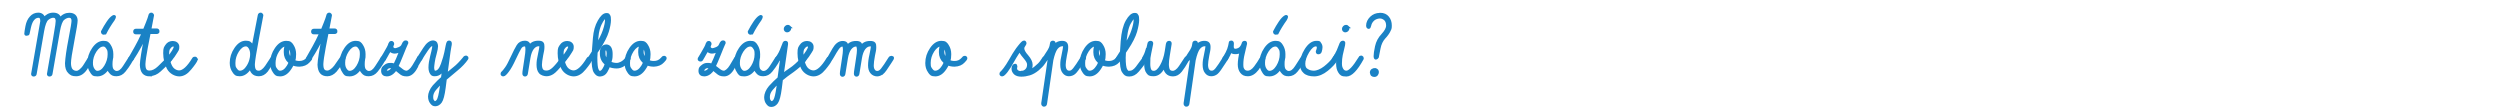 <svg xmlns="http://www.w3.org/2000/svg" id="Vrstva_1" viewBox="0 0 1800 80"><path d="M43.3,13.6c1.9-2.3,4.1-3.4,6.6-3.4,3.2,0,4.9,1.6,5,4.5,0,1.7-.8,6.6-2.4,14.9-1.6,8.2-2.4,13.5-2.4,15.8s.5,4.2,1.5,5.2c1,1,2.2,1.4,3.6,1.4s3.9-1.7,5.9-5c2-3.3,3.1-5.1,3.3-5.3.2-.2.4-.4.8-.5.2,0,.4,0,.6.2.2.1.2.3.2.5,0,.5-1.1,2.7-3.4,6.4-2.2,3.8-4.8,5.6-7.7,5.6s-3.6-.6-5-1.9c-1.4-1.3-2.1-3.4-2.1-6.4.2-3.8,1-9.6,2.5-17.3,1.5-7.7,2.2-12.1,2.2-13.3s-.2-1.5-.6-2.2c-.4-.7-1.2-1-2.3-1s-2.7.6-4.1,1.8c-1.4,1.2-2.5,4.1-3.3,8.6l-5.4,31c-.1.6-.5.9-1.2.9-.5,0-.8-.3-.8-.8,3.8-21.8,5.8-33.5,6-35.2.2-1.7.3-2.7.3-3.1,0-.8-.2-1.5-.6-2.2-.4-.7-1.2-1-2.3-1s-2.7.6-4.1,1.8c-1.4,1.2-2.5,4.1-3.3,8.6l-5.4,31c-.1.6-.5.9-1.2.9-.5,0-.8-.3-.8-.8,4.4-25,6.6-37.7,6.6-38.1,0-2.2-.7-3.4-2.2-3.4s-2.8.6-3.9,1.9c-1.1,1.2-2,3.2-2.6,5.9-.6,2.7-.9,4.2-1,4.6,0,.3-.4.5-1,.5s-.4,0-.6,0c-.1,0-.2-.2-.2-.5,0-.7.3-2.5.8-5.2s1.5-4.9,3-6.5c1.4-1.6,3.2-2.4,5.3-2.4s3.7,1.2,4,3.5c1.9-2.3,4.1-3.5,6.7-3.5,2.8,0,4.4,1.2,4.8,3.4Z" fill="#1a82c5" stroke="#1a82c5" stroke-miterlimit="10" stroke-width="2"></path><path d="M78,48.5c-2.1,3.6-4.7,5.5-7.9,5.5s-3.3-.8-4.4-2.5c-1.2-1.7-1.8-3.7-1.8-6.1,0-3.7,1.1-7.1,3.3-10.3,2.2-3.2,4.6-4.7,7.3-4.7s3.3.8,4.4,2.5c1.1,1.7,1.7,3.7,1.7,6.1s0,2.4-.3,3.6c-.2,1.2-.3,2.4-.3,3.7,0,2.2.4,3.7,1.3,4.5.9.9,1.8,1.3,2.7,1.3,1.9,0,3.7-1.3,5.4-4s3.1-4.7,3.9-6.1c.2-.4.6-.6.9-.6s.7,0,.9.1c.2,0,.3.3.3.6-.3.5-.9,1.6-1.9,3.3-1,1.7-2.3,3.5-3.9,5.5s-3.5,3-5.8,3-3.2-.6-4.3-1.9c-1.1-1.3-1.7-2.4-1.7-3.6ZM65.9,45.4c0,1.8.4,3.4,1.3,4.7.9,1.3,1.8,1.9,2.9,1.9,2.2,0,4.1-1.4,5.8-4.1,1.7-2.8,2.6-5.7,2.6-8.8s-.4-3.4-1.2-4.7c-.8-1.3-1.8-1.9-2.8-1.9-2.2,0-4.1,1.4-5.9,4.1-1.8,2.8-2.7,5.7-2.7,8.8ZM75.6,23.8c-.3.1-.6.2-.9.2-.6,0-1-.4-1-1.2,1.3-2.5,2.6-4.7,3.9-6.6,1.4-2.1,2.7-3.5,3.9-4.2.3-.2.6-.2.7-.2s.3.1.3.3c0,.3-.3,1-.8,1.9-2.5,3.5-4.5,6.8-6,9.8Z" fill="#1a82c5" stroke="#1a82c5" stroke-miterlimit="10" stroke-width="2"></path><path d="M107.9,54c-2.1,0-3.6-.6-4.6-1.8s-1.5-3-1.6-5.5c0-2.7,1.2-10.2,3.6-22.5-2.7,6.2-6,12.3-10.1,18.5-.2.3-.4.5-.7.5-.8,0-1.2-.2-1.2-.7s.1-.5.3-.8c3.5-6.1,5.8-10.2,6.8-12.3,1-2.1,1.9-4,2.7-5.7h-5.2c-.4,0-.7,0-.8-.2s-.2-.4-.2-.7c0-.8.3-1.1,1-1.1h6c.4-1,1.1-2.7,2.1-5.2,1-2.5,1.6-4.3,1.9-5.5,0-.2.1-.4.3-.6.2-.2.4-.3.7-.3s.5,0,.7.3c.2.2.3.4.3.7s-.7,3.5-2,10.4h4.9c.7,0,1,.3,1,1s0,.6-.3.8c-.2.1-.4.2-.8.2h-5.2c-.2,1.1-.9,4.5-2,10.3-1.1,5.8-1.7,9.9-1.8,12.3,0,2.2.3,3.6,1,4.5s1.7,1.2,3,1.2c2.1,0,4.4-1.1,6.7-3.3s4.6-4.5,7-6.9c.3-.4.7-.5,1.2-.5.5,0,.8.2.8.5,0,.4-.8,1.5-2.5,3.3-1.6,1.8-3.6,3.7-5.9,5.8-2.3,2.1-4.7,3.1-7.2,3.1Z" fill="#1a82c5" stroke="#1a82c5" stroke-miterlimit="10" stroke-width="2"></path><path d="M141.4,42.9c-.5,1.3-2,3.5-4.5,6.5-2.5,3.1-5.1,4.6-7.8,4.6s-6.2-1.6-8-4.9c-1.7-3.3-2.6-6.9-2.6-10.8s.5-3.9,1.5-5.5c1-1.5,2.5-2.3,4.4-2.3s3.7,1.1,3.7,3.2-.4,2.2-1.3,3.7c-.9,1.6-2.5,3.9-5.1,7,.7,2.6,1.7,4.5,3,5.6,1.3,1.1,2.8,1.7,4.3,1.7,3,0,6.5-3.1,10.3-9.4.2-.4.6-.5,1.1-.5s.8.3.8,1ZM121.9,34.2c-.8,1.1-1.1,2.5-1.1,4s0,2.7.3,3.8c1.5-2,2.8-3.7,3.7-5.2.9-1.4,1.3-2.5,1.3-3.2-.2-.8-.7-1.1-1.5-1.1s-1.8.6-2.6,1.7Z" fill="#1a82c5" stroke="#1a82c5" stroke-miterlimit="10" stroke-width="2"></path><path d="M182.1,34.1c1.1-5.8,2.6-13.5,4.5-23.1,0-.2.1-.4.3-.6.2-.2.4-.3.7-.3s.5,0,.7.3c.2.2.3.4.3.7s-1,5.3-3,15.8c-2,10.5-3,16.9-3.1,19.3,0,2.2.3,3.6,1,4.5s1.7,1.2,3,1.2,3.4-1.3,5.2-3.9l4.1-6.2c.2-.3.6-.5,1.2-.5s.7.1.7.4c0,.4-.6,1.5-1.8,3.3-1.2,1.8-2.5,3.8-3.9,5.9-1.6,2-3.5,3-5.6,3s-3.5-.6-4.5-1.8c-.8-.9-1.3-2.2-1.5-3.9-.2.3-.4.6-.6.9-2.1,3.2-4.5,4.8-7.2,4.8s-3.3-.8-4.4-2.5c-1.2-1.7-1.8-3.7-1.8-6.1,0-3.7,1.1-7.1,3.3-10.3,2.2-3.2,4.6-4.7,7.3-4.7s3.3.8,4.4,2.5c.2.4.5.8.7,1.2ZM180.8,42c0-.4.1-.9.2-1.4s.1-1.1.1-1.6c0-1.8-.4-3.4-1.2-4.7-.8-1.3-1.8-1.9-2.8-1.9-2.2,0-4.1,1.4-5.9,4.1-1.8,2.8-2.7,5.7-2.7,8.8s.4,3.4,1.3,4.7c.9,1.3,1.8,1.9,2.9,1.9,2.2,0,4.1-1.4,5.8-4.1,1.2-1.9,1.9-3.8,2.3-5.8Z" fill="#1a82c5" stroke="#1a82c5" stroke-miterlimit="10" stroke-width="2"></path><path d="M210.7,46c-.5,1.1-1.1,2.2-1.8,3.2-2.1,3.2-4.5,4.8-7.2,4.8s-3.3-.8-4.4-2.5c-1.2-1.7-1.8-3.7-1.8-6.1,0-3.7,1.1-7.1,3.3-10.3,2.2-3.2,4.6-4.7,7.3-4.7s3.3.8,4.4,2.5c1.1,1.7,1.7,3.7,1.7,6.1s-.2,3.4-.7,5.1c1.2.5,2.5.8,4.1.8,2.4,0,4.3-.9,5.8-2.6.5-.7,1-1.1,1.4-1.1s.7,0,.8.2.2.3.2.5c0,.5-.6,1.3-1.6,2.3-1.6,1.8-3.8,2.7-6.6,2.8-1.8,0-3.4-.3-4.8-.9ZM208.9,45c-.2-.2-.5-.4-.7-.6-1.9-1.7-2.9-4-2.9-6.9s.4-3.7,1.1-5.1c-.1,0-.2,0-.4,0-2.2,0-4.1,1.4-5.9,4.1-1.8,2.8-2.7,5.7-2.7,8.8s.4,3.4,1.3,4.7c.9,1.3,1.8,1.9,2.9,1.9,2.2,0,4.1-1.4,5.8-4.1.6-.9,1-1.9,1.4-2.8ZM208.1,33.4c-.6,1.1-.9,2.5-.9,4.1s.8,4,2.3,5.4c.3-1.3.5-2.6.5-3.9s-.4-3.4-1.2-4.7c-.2-.4-.5-.7-.7-.9Z" fill="#1a82c5" stroke="#1a82c5" stroke-miterlimit="10" stroke-width="2"></path><path d="M231.2,23.7h-5.2c-.4,0-.7,0-.8-.2s-.2-.4-.2-.7c0-.8.3-1.1,1-1.1h6c.4-1,1.1-2.7,2.1-5.2,1-2.5,1.6-4.3,1.9-5.5,0-.2.1-.4.3-.6.2-.2.4-.3.7-.3s.5,0,.7.3c.2.2.3.4.3.7s-.7,3.5-2,10.4h4.9c.7,0,1,.3,1,1s0,.6-.3.8c-.2.1-.4.2-.8.2h-5.2c-.2,1.1-.9,4.5-2,10.3-1.1,5.8-1.7,9.9-1.8,12.3,0,2.2.3,3.6,1,4.5s1.7,1.2,3,1.2,3.6-1.3,5.6-3.9l4.4-6.3c.2-.4.4-.5.7-.5s.6,0,.8.1c.2,0,.4.2.4.5,0,.3-.2.7-.5,1.2-.3.5-.9,1.4-1.8,2.8s-2.1,3.1-3.8,5.2c-1.8,2-3.8,3-5.9,3s-3.5-.6-4.5-1.8-1.5-3-1.6-5.5c0-2.7,1.2-10.2,3.6-22.5-2.7,6.2-6,12.3-10.1,18.5-.2.3-.4.5-.7.5-.8,0-1.2-.2-1.2-.7s.1-.5.3-.8c3.5-6.1,5.8-10.2,6.8-12.3,1-2.1,1.9-4,2.7-5.7Z" fill="#1a82c5" stroke="#1a82c5" stroke-miterlimit="10" stroke-width="2"></path><path d="M259.6,48.5c-2.1,3.6-4.7,5.5-7.9,5.5s-3.3-.8-4.4-2.5c-1.2-1.7-1.8-3.7-1.8-6.1,0-3.7,1.1-7.1,3.3-10.3,2.2-3.2,4.6-4.7,7.3-4.7s3.3.8,4.4,2.5c1.1,1.7,1.7,3.7,1.7,6.1s0,2.4-.3,3.6c-.2,1.2-.3,2.4-.3,3.7,0,2.2.4,3.7,1.3,4.5.9.9,1.8,1.3,2.7,1.3,1.9,0,3.7-1.3,5.4-4s3.1-4.7,3.9-6.1c.2-.4.6-.6.9-.6s.7,0,.9.1c.2,0,.3.3.3.6-.3.5-.9,1.6-1.9,3.3-1,1.7-2.3,3.5-3.9,5.5s-3.5,3-5.8,3-3.2-.6-4.3-1.9c-1.1-1.3-1.7-2.4-1.7-3.6ZM247.5,45.4c0,1.8.4,3.4,1.3,4.7.9,1.3,1.8,1.9,2.9,1.9,2.2,0,4.1-1.4,5.8-4.1,1.7-2.8,2.6-5.7,2.6-8.8s-.4-3.4-1.2-4.7c-.8-1.3-1.8-1.9-2.8-1.9-2.2,0-4.1,1.4-5.9,4.1-1.8,2.8-2.7,5.7-2.7,8.8Z" fill="#1a82c5" stroke="#1a82c5" stroke-miterlimit="10" stroke-width="2"></path><path d="M299.5,48.8c-1.9,3.4-4.1,5.2-6.6,5.2s-3.5-.6-4.9-1.8-2.4-2-3.1-2.5c-.7,1.2-1.5,2.1-2.4,2.8-1.3,1-2.6,1.5-4,1.5-2,0-3.1-1-3.1-3s.6-2.3,1.9-3.4c1-.9,2.2-1.3,3.5-1.3s.8,0,1.3,0c.5,0,1.2.3,2,.6,1.2-2.4,2.8-6,4.6-10.7-1.8.9-3.3,1.4-4.6,1.4s-2.5-.6-3.3-1.7c-1.1,1.7-2,3.3-2.7,4.6-.8,1.3-1.2,2.1-1.4,2.4-.2.3-.4.4-.7.4-.8,0-1.2-.3-1.2-.8s.1-.4.3-.7c.1-.2.7-1.1,1.8-3s1.9-3.3,2.5-4.4c.6-1.1,1-2,1.2-2.8.3-.7.6-1.1,1.1-1.1s.5,0,.7.2c.2.1.4.4.4.7s0,.7-.3,1.1c-.2.4-.3.8-.3,1.2,0,.6.3,1.1.8,1.5.4.3.9.5,1.5.5s1.5-.3,2.8-.8c1.2-.5,2.1-1.2,2.5-2s.7-1.4,1-2c.3-.5.7-.8,1.3-.8s.9.2.9.7c-.9,1.9-2,4.7-3.5,8.4-1.5,3.7-2.7,6.6-3.7,8.6.6.4,1.6,1.2,3,2.3,1.4,1.2,2.7,1.8,3.9,1.8s3.4-1.5,5.1-4.4c1.5-2.6,2.7-4.6,3.5-5.9.2-.3.4-.4.6-.4.8,0,1.2.3,1.2.8s0,.3-.2.6c-.7,1.1-1.9,3.1-3.7,6.2ZM283.2,48.7c-.5-.2-1-.4-1.4-.5-.4,0-.7-.1-.9-.1-.9,0-1.7.3-2.3.9-.8.7-1.1,1.4-1.1,2s.4.9,1.1.9c1.8,0,3.3-1.1,4.5-3.2Z" fill="#1a82c5" stroke="#1a82c5" stroke-miterlimit="10" stroke-width="2"></path><path d="M318.5,56.1l1.2-8.6c-1,2.5-1.9,4.2-2.7,4.9-1.1,1-2.4,1.5-4,1.5s-1.9-.4-2.5-1.3c-.6-.9-1-2.2-1-4.1,0-2.4.5-5.1,1.2-7.9.7-2.8,1.2-4.7,1.3-5.6.2-.9.2-1.4.2-1.7,0-.7-.3-1.1-1-1.1-1.1,0-2.3,1.3-3.9,3.6-2,3-3.2,4.8-3.5,5.4-.3.6-.6,1-.8,1.3-.2.3-.5.5-.7.5-.8,0-1.2-.3-1.2-.8s.3-.7.9-1.6c.6-.9,1.8-2.8,3.6-5.6,2.1-3.3,4.2-4.9,6.3-4.9,1,.1,1.7.5,2,1.1.3.7.5,1.3.5,2,0,1.1-.3,2.9-1,5.4-.7,2.5-1.2,4.6-1.4,6.3s-.4,2.9-.4,3.7.1,1.6.4,2.3.7,1,1.2,1c2.2,0,3.9-1.9,5.2-5.6s2.1-6.5,2.5-8.5c.4-2,.7-3.7,1-5,.3-1.3.5-2.1.7-2.3.2-.2.5-.3.8-.3s.5.1.7.3c.1.2.2.4.2.7,0,.6,0,1.4-.3,2.3-.2.9-.4,2.1-.6,3.6-.2,1.5-1,7.1-2.3,16.9,1.7-1.4,3.6-3,6-4.9,2.3-1.8,4.6-4.2,6.9-7,.3-.5.6-.8.8-.9s.4-.2.6-.2.4,0,.6.2c.2.1.3.3.3.5s0,.4-.1.5c-1.7,2.5-4.2,5.2-7.5,7.9s-6,5-8,6.7c-.3,2.4-.6,4.5-.8,6.3-.7,5.3-1.6,8.7-2.7,10.2-1.1,1.5-2.4,2.2-3.8,2.2s-1.9-.5-2.8-1.6c-.9-1.1-1.4-2.6-1.4-4.5s1.1-4.9,3.2-7.3c2.2-2.4,4.3-4.5,6.4-6.3ZM318.1,59c-1.8,1.6-3.5,3.4-5,5.2s-2.2,3.7-2.2,5.5.3,2.4.8,3.1c.5.7,1,1,1.4,1,.8,0,1.6-.5,2.3-1.6s1.5-4.1,2.2-9.1c.2-1.2.3-2.5.6-4.1Z" fill="#1a82c5" stroke="#1a82c5" stroke-miterlimit="10" stroke-width="2"></path><path d="M377.9,32.4c-1.5,0-2.7.7-3.5,2.1-.8,1.4-2.2,4-4,7.9-1.8,3.9-3.4,6.8-4.9,8.7-1.4,1.9-2.5,2.9-3.1,2.9s-1-.3-1-.8.2-.8.6-1.1c.4-.3,1.2-1.2,2.4-2.9,1.2-1.6,2.6-4.3,4.3-8,1.7-3.7,3.1-6.4,4.2-8.2,1.1-1.8,2.8-2.7,5-2.7s3.2,1.2,3.2,3.6c1.2-2.4,3.4-3.6,6.5-3.6s3.4,1.1,3.4,3.4-.3,2.8-.9,6c-.6,3.2-.9,5.5-.9,6.9s.3,3.1,1,3.9c.6.9,1.7,1.3,3.3,1.3s3.1-.7,4.7-2.1c1.6-1.4,3.9-4.1,6.9-8,.4-.5.8-.7,1.4-.7s.8.3.8.8-.7,1.2-2,2.9c-3.5,4.3-5.9,6.9-7.4,7.8-1.4.9-2.9,1.4-4.4,1.4s-3.7-.6-4.7-1.9c-1-1.2-1.5-3-1.5-5.4s.3-4.3,1-7.3c.6-3,1-4.9,1-5.5s-.1-1-.3-1.2c-.2-.2-.6-.3-1.1-.3-1.7,0-3.1.8-4.4,2.4-1.2,1.6-2.1,3.9-2.6,7-.5,3.1-1.1,6.8-1.8,11.1-.1.9-.5,1.3-1.1,1.3s-.9-.4-.9-1.2.1-1.6.4-3.5c.3-1.8.6-4.3,1.1-7.3.5-3,.7-5.1.7-6.3,0-1.2-.1-2.1-.3-2.6-.2-.6-.5-.9-.9-.9Z" fill="#1a82c5" stroke="#1a82c5" stroke-miterlimit="10" stroke-width="2"></path><path d="M425.4,42.9c-.5,1.3-2,3.5-4.5,6.5-2.5,3.1-5.1,4.6-7.8,4.6s-6.2-1.6-8-4.9c-1.7-3.3-2.6-6.9-2.6-10.8s.5-3.9,1.5-5.5c1-1.5,2.5-2.3,4.4-2.3s3.7,1.1,3.7,3.2-.4,2.2-1.3,3.7c-.9,1.6-2.5,3.9-5.1,7,.7,2.6,1.7,4.5,3,5.6,1.3,1.1,2.8,1.7,4.3,1.7,3,0,6.5-3.1,10.3-9.4.2-.4.6-.5,1.1-.5s.8.3.8,1ZM405.9,34.2c-.8,1.1-1.1,2.5-1.1,4s0,2.7.3,3.8c1.5-2,2.8-3.7,3.7-5.2.9-1.4,1.3-2.5,1.3-3.2-.2-.8-.7-1.1-1.5-1.1s-1.8.6-2.6,1.7Z" fill="#1a82c5" stroke="#1a82c5" stroke-miterlimit="10" stroke-width="2"></path><path d="M432,52c.8,0,1.7-.6,2.5-1.8s1.5-2.6,2-4.2c-2.4-1.8-3.6-4.3-3.6-7.4s.3-3,.9-4.1c.6-1,1.5-1.5,2.8-1.5,2.3.1,3.5,2.1,3.5,5.9s-.3,3.5-1,6.2c1.4.8,3.1,1.2,5,1.2s4.8-1.3,6.7-3.8c.4-.7.8-1,1-1s.5,0,.8,0c.3,0,.4.3.4.6s0,.4-.3.7c-1,1.5-2.2,2.8-3.7,3.9-1.5,1-3.2,1.6-5,1.6s-4.2-.4-5.6-1.2c-.3,1.1-1,2.5-2,4.3-1,1.8-2.5,2.6-4.5,2.7-1.4,0-2.5-.8-3.5-2.4-1-1.5-1.5-5-1.5-10.6-.7,1.1-1.1,1.6-1.2,1.8s-.3.2-.8.2-.8-.2-1.1-.5c.1-.3.4-.7.8-1.3.4-.5,1.2-1.8,2.5-3.9.1-1.9.4-5.2.8-10,.4-4.8,1.5-8.8,3.4-12.1,1.9-3.3,3.6-4.9,5.3-4.9s1.2.3,1.7.8.6,1.7.6,3.4-.5,4.7-1.5,8c-1,3.3-3.1,7.5-6.4,12.5l-1.7,2.5c-.1,2-.2,3.3-.2,3.9,0,4.5.3,7.4.9,8.7.6,1.3,1.3,2,2.1,2ZM432.4,16.8c-1.3,2.7-2.2,5.9-2.5,9.6-.3,3.7-.5,6-.6,7,2.7-4.4,4.6-8.1,5.7-11.4,1.1-3.2,1.6-5.8,1.6-7.6s-.2-2.2-.5-2.2c-1.1.4-2.3,1.9-3.7,4.6ZM434.9,38.6c0,.9.2,1.9.6,2.9.4,1,.9,1.8,1.5,2.3.5-2.2.8-3.9.8-5.1,0-2.1-.5-3.3-1.4-3.7-.5,0-.9.3-1.2,1-.3.7-.4,1.5-.4,2.7Z" fill="#1a82c5" stroke="#1a82c5" stroke-miterlimit="10" stroke-width="2"></path><path d="M465.9,46c-.5,1.1-1.1,2.2-1.8,3.2-2.1,3.2-4.5,4.8-7.2,4.8s-3.3-.8-4.4-2.5c-1.2-1.7-1.8-3.7-1.8-6.1,0-3.7,1.1-7.1,3.3-10.3,2.2-3.2,4.6-4.7,7.3-4.7s3.3.8,4.4,2.5c1.1,1.7,1.7,3.7,1.7,6.1s-.2,3.4-.7,5.1c1.2.5,2.5.8,4.1.8,2.4,0,4.3-.9,5.8-2.6.5-.7,1-1.1,1.4-1.1s.7,0,.8.2.2.3.2.5c0,.5-.6,1.3-1.6,2.3-1.6,1.8-3.8,2.7-6.6,2.8-1.8,0-3.4-.3-4.8-.9ZM464.1,45c-.2-.2-.5-.4-.7-.6-1.9-1.7-2.9-4-2.9-6.9s.4-3.7,1.1-5.1c-.1,0-.2,0-.4,0-2.2,0-4.1,1.4-5.9,4.1-1.8,2.8-2.7,5.7-2.7,8.8s.4,3.4,1.3,4.7c.9,1.3,1.8,1.9,2.9,1.9,2.2,0,4.1-1.4,5.8-4.1.6-.9,1-1.9,1.4-2.8ZM463.3,33.4c-.6,1.1-.9,2.5-.9,4.1s.8,4,2.3,5.4c.3-1.3.5-2.6.5-3.9s-.4-3.4-1.2-4.7c-.2-.4-.5-.7-.7-.9Z" fill="#1a82c5" stroke="#1a82c5" stroke-miterlimit="10" stroke-width="2"></path><path d="M528,48.8c-1.9,3.4-4.1,5.2-6.6,5.2s-3.5-.6-4.9-1.8-2.4-2-3.1-2.5c-.7,1.2-1.5,2.1-2.4,2.8-1.3,1-2.6,1.5-4,1.5-2,0-3.1-1-3.1-3s.6-2.3,1.9-3.4c1-.9,2.2-1.3,3.5-1.3s.8,0,1.3,0c.5,0,1.2.3,2,.6,1.2-2.4,2.8-6,4.6-10.7-1.8.9-3.3,1.4-4.6,1.4s-2.5-.6-3.3-1.7c-1.1,1.7-2,3.3-2.7,4.6-.8,1.3-1.2,2.1-1.4,2.4-.2.3-.4.4-.7.4-.8,0-1.2-.3-1.2-.8s.1-.4.3-.7c.1-.2.7-1.1,1.8-3s1.9-3.3,2.5-4.4c.6-1.1,1-2,1.2-2.8.3-.7.6-1.1,1.1-1.1s.5,0,.7.2c.2.1.4.4.4.7s0,.7-.3,1.1c-.2.4-.3.8-.3,1.2,0,.6.3,1.1.8,1.5.4.3.9.5,1.5.5s1.5-.3,2.8-.8c1.2-.5,2.1-1.2,2.5-2s.7-1.4,1-2c.3-.5.7-.8,1.3-.8s.9.2.9.7c-.9,1.9-2,4.7-3.5,8.4-1.5,3.7-2.7,6.6-3.7,8.6.6.4,1.6,1.2,3,2.3,1.4,1.2,2.7,1.8,3.9,1.8s3.4-1.5,5.1-4.4c1.5-2.6,2.7-4.6,3.5-5.9.2-.3.4-.4.6-.4.8,0,1.2.3,1.2.8s0,.3-.2.6c-.7,1.1-1.9,3.1-3.7,6.2ZM511.7,48.7c-.5-.2-1-.4-1.4-.5-.4,0-.7-.1-.9-.1-.9,0-1.7.3-2.3.9-.8.7-1.1,1.4-1.1,2s.4.9,1.1.9c1.8,0,3.3-1.1,4.5-3.2Z" fill="#1a82c5" stroke="#1a82c5" stroke-miterlimit="10" stroke-width="2"></path><path d="M543.7,48.5c-2.1,3.6-4.7,5.5-7.9,5.5s-3.3-.8-4.4-2.5c-1.2-1.7-1.8-3.7-1.8-6.1,0-3.7,1.1-7.1,3.3-10.3,2.2-3.2,4.6-4.7,7.3-4.7s3.3.8,4.4,2.5c1.1,1.7,1.7,3.7,1.7,6.1s0,2.4-.3,3.6c-.2,1.2-.3,2.4-.3,3.7,0,2.2.4,3.7,1.3,4.5.9.9,1.8,1.3,2.7,1.3,1.9,0,3.7-1.3,5.4-4s3.1-4.7,3.9-6.1c.2-.4.6-.6.9-.6s.7,0,.9.1c.2,0,.3.3.3.6-.3.5-.9,1.6-1.9,3.3-1,1.7-2.3,3.5-3.9,5.5s-3.5,3-5.8,3-3.2-.6-4.3-1.9c-1.1-1.3-1.7-2.4-1.7-3.6ZM531.7,45.4c0,1.8.4,3.4,1.3,4.7.9,1.3,1.8,1.9,2.9,1.9,2.2,0,4.1-1.4,5.8-4.1,1.7-2.8,2.6-5.7,2.6-8.8s-.4-3.4-1.2-4.7c-.8-1.3-1.8-1.9-2.8-1.9-2.2,0-4.1,1.4-5.9,4.1-1.8,2.8-2.7,5.7-2.7,8.8ZM541.3,23.8c-.3.1-.6.2-.9.2-.6,0-1-.4-1-1.2,1.3-2.5,2.6-4.7,3.9-6.6,1.4-2.1,2.7-3.5,3.9-4.2.3-.2.6-.2.7-.2s.3.1.3.3c0,.3-.3,1-.8,1.9-2.5,3.5-4.5,6.8-6,9.8Z" fill="#1a82c5" stroke="#1a82c5" stroke-miterlimit="10" stroke-width="2"></path><path d="M563.3,38.8c-.8,1.5-1.5,2.5-1.9,3.2-.4.6-.9,1-1.5,1s-.9-.2-.9-.6c.2-.4.8-1.4,1.8-2.9s2.1-4.2,3.5-7.9c.2-.8.6-1.2,1.2-1.2s.9.2.9.7,0,1.3-.2,2.2c-.2.9-1.1,7.9-3,20.9,1.7-1.4,3.8-2.9,6.3-4.6,2.5-1.7,5.2-4.1,7.9-7.1.4-.5.8-.8,1-.9.3-.1.6-.1.9.1.3.2.4.5.4.8s-.3.8-.9,1.5c-2.2,2.5-4.9,4.8-7.9,7-3.5,2.4-6.2,4.5-8.2,6.2l-.8,6.4c-.7,5.3-1.6,8.7-2.7,10.2-1.1,1.5-2.4,2.2-3.8,2.2s-1.9-.5-2.8-1.6c-.9-1.1-1.4-2.6-1.4-4.5s1.1-4.9,3.2-7.3c2.2-2.4,4.3-4.5,6.4-6.3l2.4-17.3ZM560.5,59c-1.8,1.6-3.5,3.4-5,5.2-1.5,1.8-2.2,3.7-2.2,5.5s.3,2.4.8,3.1c.5.7,1,1,1.4,1,.8,0,1.6-.5,2.3-1.6s1.5-4.1,2.2-9.1l.6-4.1ZM568.3,19.3c.3.3.4.7.4,1.1s-.2.9-.6,1.3c-.4.4-.8.6-1.3.6s-.9-.1-1.1-.4c-.3-.3-.4-.7-.4-1.1s.2-.9.6-1.3c.4-.4.8-.6,1.3-.6s.9.1,1.2.4Z" fill="#1a82c5" stroke="#1a82c5" stroke-miterlimit="10" stroke-width="2"></path><path d="M598.1,42.9c-.5,1.3-2,3.5-4.5,6.5-2.5,3.1-5.1,4.6-7.8,4.6s-6.2-1.6-8-4.9c-1.7-3.3-2.6-6.9-2.6-10.8s.5-3.9,1.5-5.5c1-1.5,2.5-2.3,4.4-2.3s3.7,1.1,3.7,3.2-.4,2.2-1.3,3.7c-.9,1.6-2.5,3.9-5.1,7,.7,2.6,1.7,4.5,3,5.6,1.3,1.1,2.8,1.7,4.3,1.7,3,0,6.5-3.1,10.3-9.4.2-.4.6-.5,1.1-.5s.8.3.8,1ZM578.6,34.2c-.8,1.1-1.1,2.5-1.1,4s0,2.7.3,3.8c1.5-2,2.8-3.7,3.7-5.2.9-1.4,1.3-2.5,1.3-3.2-.2-.8-.7-1.1-1.5-1.1s-1.8.6-2.6,1.7Z" fill="#1a82c5" stroke="#1a82c5" stroke-miterlimit="10" stroke-width="2"></path><path d="M635.1,52.6c-1.1.9-2.3,1.4-3.6,1.4s-3-.6-4-1.9c-1-1.2-1.5-2.9-1.5-5s.3-4.7,1-7.7c.6-3,1-4.9,1-5.7s-.1-.8-.3-1c-.2-.2-.6-.3-1.1-.3-1.7,0-3.1.8-4.4,2.4-1.2,1.6-2.1,3.9-2.6,7-.5,3.1-1.1,6.8-1.8,11.1-.1.9-.5,1.3-1.1,1.3s-.9-.4-.9-1.2.1-1.6.4-3.4c.3-1.8.6-4.3,1.1-7.3.5-3,.7-5.1.7-6.3,0-1.2-.2-2-.4-2.6-.2-.6-.7-.9-1.2-.9-1.6,0-3,.8-4.3,2.4-1.2,1.6-2.1,3.9-2.6,7-.5,3.1-1.1,6.8-1.8,11.1-.1.9-.5,1.3-1.1,1.3s-.9-.4-.9-1.2.1-1.6.4-3.5c.3-1.8.6-4.3,1.1-7.3.5-3,.7-5.1.7-6.3,0-1.2-.1-2.1-.3-2.6-.2-.6-.5-.9-.9-.9-1.3,0-2.5.8-3.6,2.4-1.1,1.6-2.2,3.4-3.3,5.4-1.1,2-1.9,2.9-2.4,2.9s-.8-.3-1-1c.7-1.2,1.9-3.4,3.8-6.7s4-5,6.5-5,3.2,1.2,3.2,3.6c1.2-2.4,3.4-3.6,6.5-3.6s3.6,1.2,3.6,3.6c1.2-2.4,3.4-3.6,6.5-3.6s3.4,1.1,3.4,3.4-.3,2.8-.9,6c-.6,3.2-.9,5.6-.9,7.2s.3,2.8,1,3.7c.6.9,1.5,1.3,2.6,1.3s2.4-.7,3.5-2.2c1.2-1.5,3-4.1,5.4-8,.3-.5.8-.7,1.3-.7s.8.2.8.6-.6,1.2-1.8,3.1c-2.7,4.3-4.6,6.9-5.7,7.8Z" fill="#1a82c5" stroke="#1a82c5" stroke-miterlimit="10" stroke-width="2"></path><path d="M682.4,46c-.5,1.1-1.1,2.2-1.8,3.2-2.1,3.2-4.5,4.8-7.2,4.8s-3.3-.8-4.4-2.5c-1.2-1.7-1.8-3.7-1.8-6.1,0-3.7,1.1-7.1,3.3-10.3,2.2-3.2,4.6-4.7,7.3-4.7s3.3.8,4.4,2.5c1.1,1.7,1.7,3.7,1.7,6.1s-.2,3.4-.7,5.1c1.2.5,2.5.8,4.1.8,2.4,0,4.3-.9,5.8-2.6.5-.7,1-1.1,1.4-1.1s.7,0,.8.2.2.3.2.5c0,.5-.6,1.3-1.6,2.3-1.6,1.8-3.8,2.7-6.6,2.8-1.8,0-3.4-.3-4.8-.9ZM680.6,45c-.2-.2-.5-.4-.7-.6-1.9-1.7-2.9-4-2.9-6.9s.4-3.7,1.1-5.1c-.1,0-.2,0-.4,0-2.2,0-4.1,1.4-5.9,4.1-1.8,2.8-2.7,5.7-2.7,8.8s.4,3.4,1.3,4.7c.9,1.3,1.8,1.9,2.9,1.9,2.2,0,4.1-1.4,5.8-4.1.6-.9,1-1.9,1.4-2.8ZM679.8,33.4c-.6,1.1-.9,2.5-.9,4.1s.8,4,2.3,5.4c.3-1.3.5-2.6.5-3.9s-.4-3.4-1.2-4.7c-.2-.4-.5-.7-.7-.9Z" fill="#1a82c5" stroke="#1a82c5" stroke-miterlimit="10" stroke-width="2"></path><path d="M735.5,52c1.4,0,2.5-.5,3.5-1.5,1-1,1.5-2.3,1.5-4s-1-3.1-3-5.5c-2-2.3-3-4-3.1-5.2-.1.2-.7,1-1.8,2.6-1.1,1.6-2.3,3.7-3.7,6.2-1.4,2.5-2.8,4.7-4.2,6.6-1.4,1.8-2.5,2.8-3.1,2.8s-1-.3-1-.8.2-.8.6-1.1c.4-.3,1.1-1.1,2.2-2.5s2.5-3.6,4.2-6.5c1.7-3,2.9-5,3.7-6.1.7-1.1,1.6-2.4,2.7-3.7,1-1.3,1.8-2.1,2.2-2.5.4-.4.8-.6,1.1-.6s.5,0,.6.3.2.4.2.7-.3.8-.8,1.5c-.5.7-.8,1.4-.8,2.2,0,1.4,1,3.3,3,5.5,2,2.3,3,4.4,3,6.2s-.4,3.3-1.3,4.6c1.4-.5,3-1.4,4.5-2.7,1.9-1.5,3.3-2.9,4.2-4.3s1.5-2.2,1.7-2.5c.2-.2.5-.3,1-.3s.8.3.8.8-.6,1.3-1.7,2.9c-1.1,1.7-2.7,3.3-4.6,4.9-2,1.6-3.9,2.7-5.9,3.3s-3.9.9-5.9.9-3.5-.5-4.5-1.4c-1-1-1.5-2.1-1.5-3.3s.2-1.4.5-1.9c.3-.5.7-.7,1.1-.7s.6.3.6.8,0,.4-.1.6c0,.2-.1.6-.1,1.2s.3,1.2,1,1.8,1.7.9,3,.9Z" fill="#1a82c5" stroke="#1a82c5" stroke-miterlimit="10" stroke-width="2"></path><path d="M758.5,33.8c1.7-2.3,3.7-3.4,6.2-3.4s3.4,1.1,3.4,3.4-.3,2.8-.9,6c-.6,3.2-.9,5.5-.9,6.9s.3,3.1,1,3.9c.6.9,1.5,1.3,2.7,1.3s2.3-.7,3.5-2.2c1.2-1.5,3-4.1,5.4-8,.3-.5.8-.7,1.3-.7s.8.2.8.6-.6,1.2-1.8,3.1c-2.7,4.3-4.6,6.9-5.7,7.8-1.1.9-2.4,1.4-3.9,1.4s-2.7-.6-3.7-1.9c-1-1.2-1.5-3-1.5-5.4s.3-4.3,1-7.3c.6-3,1-4.9,1-5.7s-.1-.8-.3-1c-.2-.2-.6-.3-1.1-.3-1.7,0-3.1.8-4.4,2.4-1.2,1.6-2.3,4.5-3.2,8.6l-4.5,31.2c0,.4-.2.8-.4,1-.2.2-.4.3-.8.3s-.5,0-.7-.3c-.2-.2-.3-.4-.3-.7,0-.4,0-1,.2-1.8.1-.8,1.7-11.9,4.9-33.5.3-.5,0,0-1,1.4s-1.6,2.1-2.1,2.1-.8-.3-1-1c.2-.4.7-1.2,1.3-2.1.7-1,1.4-2.1,2.2-3.4.8-1.3,1.2-2.4,1.4-3.1.2-.8.3-1.5.4-2.1,0-.6.4-1,1-1s1,.2,1,.7c0,.4-.1,1.4-.3,2.8Z" fill="#1a82c5" stroke="#1a82c5" stroke-miterlimit="10" stroke-width="2"></path><path d="M793.6,46c-.5,1.1-1.1,2.2-1.8,3.2-2.1,3.2-4.5,4.8-7.2,4.8s-3.3-.8-4.4-2.5c-1.2-1.7-1.8-3.7-1.8-6.1,0-3.7,1.1-7.1,3.3-10.3,2.2-3.2,4.6-4.7,7.3-4.7s3.3.8,4.4,2.5c1.1,1.7,1.7,3.7,1.7,6.1s-.2,3.4-.7,5.1c1.2.5,2.5.8,4.1.8,2.4,0,4.3-.9,5.8-2.6.5-.7,1-1.1,1.4-1.1s.7,0,.8.2.2.3.2.5c0,.5-.6,1.3-1.6,2.3-1.6,1.8-3.8,2.7-6.6,2.8-1.8,0-3.4-.3-4.8-.9ZM791.8,45c-.2-.2-.5-.4-.7-.6-1.9-1.7-2.9-4-2.9-6.9s.4-3.7,1.1-5.1c-.1,0-.2,0-.4,0-2.2,0-4.1,1.4-5.9,4.1-1.8,2.8-2.7,5.7-2.7,8.8s.4,3.4,1.3,4.7c.9,1.3,1.8,1.9,2.9,1.9,2.2,0,4.1-1.4,5.8-4.1.6-.9,1-1.9,1.4-2.8ZM791.1,33.4c-.6,1.1-.9,2.5-.9,4.1s.8,4,2.3,5.4c.3-1.3.5-2.6.5-3.9s-.4-3.4-1.2-4.7c-.2-.4-.5-.7-.7-.9Z" fill="#1a82c5" stroke="#1a82c5" stroke-miterlimit="10" stroke-width="2"></path><path d="M813.3,52c1.8,0,3.6-1.1,5.3-3.3,1.7-2.2,3.4-4.5,5.1-6.9.3-.4.7-.5,1.2-.5.5,0,.8.2.8.6,0,.4-.7,1.4-2,3.3-1.3,1.8-2.8,3.7-4.6,5.8-1.8,2.1-3.8,3.1-6.1,3.1s-3-.8-4.1-2.4c-1.2-1.5-1.7-5.1-1.6-10.6-.8,1.1-1.2,1.7-1.3,1.8,0,.1-.4.2-.9.2s-.8-.3-.9-.8c.1-.2.4-.6.7-1.1.4-.5,1.2-1.8,2.5-3.9.1-1.9.3-4.4.5-7.6.5-6.4,1.7-11.2,3.6-14.5,1.9-3.3,3.7-4.9,5.4-4.9s1.2.3,1.7.8.6,1.7.6,3.4-.5,4.7-1.5,8.2c-1,3.4-3.1,7.6-6.3,12.4l-1.7,2.5c-.1,2-.2,3.3-.2,3.9,0,4.5.4,7.4,1.1,8.7s1.6,2,2.6,2ZM816.7,12.2c-.7,0-1.8,1.5-3.6,4.6-1.7,3.1-2.8,8.6-3.2,16.6,2.8-4.4,4.7-8.2,5.7-11.4,1.1-3.2,1.6-5.8,1.6-7.6s-.2-2.2-.5-2.2Z" fill="#1a82c5" stroke="#1a82c5" stroke-miterlimit="10" stroke-width="2"></path><path d="M826.2,35.8c.3-1.4.6-2.8.9-4.1.1-.9.6-1.3,1.3-1.3s.9.3.9.8,0,.2,0,.3c-1.2,5.8-1.9,9.2-2,10.2,0,1-.1,2.4-.1,4.3s.3,3.6.8,4.5c.5,1,1.4,1.5,2.7,1.5,1.9,0,3.7-1.5,5.4-4.5,1.7-3,2.9-6.5,3.5-10.4l.8-5.1c.2-1.1.6-1.6,1.3-1.6s.9.3.9.9,0,.2,0,.3c-.5,3.4-1,6.3-1.4,8.7-.4,2.4-.6,4.4-.6,6s.3,3.6,1,4.5,1.7,1.2,3,1.2,3.4-1.3,5.1-3.9c1.8-2.6,3.1-4.7,4.1-6.2.3-.4.8-.7,1.4-.7s.7.1.7.4-.4,1.1-1.2,2.3c-1.5,2.7-3,5.1-4.6,7.1s-3.4,3-5.5,3-3.4-.6-4.5-1.8c-1.1-1.2-1.7-2.9-1.7-5.2-2,4.6-4.6,6.9-7.8,6.9s-3.3-.6-4.3-1.8c-1-1.2-1.5-3.3-1.5-6.2s0-2.2,0-3c-.3.3-.5.5-.7.5-.3,0-.5,0-.7-.3-.1-.2-.2-.4-.2-.7s.1-.6.3-.9.6-1,1.1-2.1c.5-1.1.9-2.3,1.3-3.7Z" fill="#1a82c5" stroke="#1a82c5" stroke-miterlimit="10" stroke-width="2"></path><path d="M861,33.8c1.7-2.3,3.7-3.4,6.2-3.4s3.4,1.1,3.4,3.4-.3,2.8-.9,6c-.6,3.2-.9,5.5-.9,6.9s.3,3.1,1,3.9c.6.9,1.5,1.3,2.7,1.3s2.3-.7,3.5-2.2c1.2-1.5,3-4.1,5.4-8,.3-.5.8-.7,1.3-.7s.8.2.8.6-.6,1.2-1.8,3.1c-2.7,4.3-4.6,6.9-5.7,7.8-1.1.9-2.4,1.4-3.9,1.4s-2.7-.6-3.7-1.9c-1-1.2-1.5-3-1.5-5.4s.3-4.3,1-7.3c.6-3,1-4.9,1-5.7s-.1-.8-.3-1c-.2-.2-.6-.3-1.1-.3-1.7,0-3.1.8-4.4,2.4-1.2,1.6-2.3,4.5-3.2,8.6l-4.5,31.2c0,.4-.2.8-.4,1-.2.2-.4.3-.8.3s-.5,0-.7-.3c-.2-.2-.3-.4-.3-.7,0-.4,0-1,.2-1.8.1-.8,1.7-11.9,4.9-33.5.3-.5,0,0-1,1.4s-1.6,2.1-2.1,2.1-.8-.3-1-1c.2-.4.7-1.2,1.3-2.1.7-1,1.4-2.1,2.2-3.4.8-1.3,1.2-2.4,1.4-3.1.2-.8.3-1.5.4-2.1,0-.6.4-1,1-1s1,.2,1,.7c0,.4-.1,1.4-.3,2.8Z" fill="#1a82c5" stroke="#1a82c5" stroke-miterlimit="10" stroke-width="2"></path><path d="M886.1,36.7c-.8,2-1.8,4-3.2,6-.2.2-.5.3-.8.3s-.6,0-.7-.2c-.2-.1-.3-.4-.3-.7,0-.2.2-.5.5-.8.3-.4.8-1.4,1.8-3.2.9-1.8,1.5-3.4,1.8-4.8s.5-2.2.5-2.6.4-.5.9-.5.8.4.8,1.1c0,1-.1,1.7-.1,2.3,0,.8.2,1.5.6,1.9.4.4.9.6,1.7.6s2.1-.4,3.1-1.1c1-.8,1.8-2,2.3-3.6.1-.7.5-1,1.2-1s.7.3.7,1c-.5,2-1,4.4-1.7,7.2-.7,2.8-1,5.4-1,7.8s.3,3,1,4c.7,1,1.7,1.5,3.3,1.5s3.6-1.2,5.3-3.5,3.1-4.4,4.1-6.2c.3-.6.7-.9.9-.9s.6,0,.8.2c.2.1.4.3.4.6s-.1.5-.4,1c-.9,1.7-2.4,3.9-4.3,6.7-2.1,2.7-4.4,4.1-6.8,4.1s-3.6-.7-4.7-2.1c-1.1-1.4-1.6-3.2-1.6-5.5s.5-5.7,1.4-9.6c-1.1.9-2.5,1.3-4.2,1.3s-2.7-.5-3.2-1.4Z" fill="#1a82c5" stroke="#1a82c5" stroke-miterlimit="10" stroke-width="2"></path><path d="M921.9,48.5c-2.1,3.6-4.7,5.5-7.9,5.5s-3.3-.8-4.4-2.5-1.8-3.7-1.8-6.1c0-3.7,1.1-7.1,3.3-10.3,2.2-3.2,4.6-4.7,7.3-4.7s3.3.8,4.4,2.5c1.1,1.7,1.7,3.7,1.7,6.1s0,2.4-.3,3.6-.3,2.4-.3,3.7c0,2.2.4,3.7,1.3,4.5.9.9,1.8,1.3,2.7,1.3,1.9,0,3.7-1.3,5.4-4s3.1-4.7,3.9-6.1c.2-.4.6-.6.9-.6s.7,0,.9.1c.2,0,.3.3.3.6-.3.5-.9,1.6-1.9,3.3s-2.3,3.5-3.9,5.5-3.5,3-5.8,3-3.2-.6-4.3-1.9c-1.1-1.3-1.7-2.4-1.7-3.6ZM909.8,45.4c0,1.8.4,3.4,1.3,4.7.9,1.3,1.8,1.9,2.9,1.9,2.2,0,4.1-1.4,5.8-4.1,1.7-2.8,2.6-5.7,2.6-8.8s-.4-3.4-1.2-4.7c-.8-1.3-1.8-1.9-2.8-1.9-2.2,0-4.1,1.4-5.9,4.1-1.8,2.8-2.7,5.7-2.7,8.8ZM919.5,23.8c-.3.1-.6.2-.9.2-.6,0-1-.4-1-1.2,1.3-2.5,2.6-4.7,3.9-6.6,1.4-2.1,2.7-3.5,3.9-4.2.3-.2.5-.2.7-.2s.3.1.3.3c0,.3-.3,1-.8,1.9-2.5,3.5-4.5,6.8-6,9.8Z" fill="#1a82c5" stroke="#1a82c5" stroke-miterlimit="10" stroke-width="2"></path><path d="M960.3,42.2c.4-.7.9-1,1.2-1s.3,0,.6.2c.3.1.4.4.4.7s-.1.5-.4.9c-1.4,2.3-3.6,4.7-6.7,7.2-3.1,2.5-6.2,3.8-9.2,3.8s-5.5-.7-7-2.2c-1.6-1.4-2.3-3.4-2.3-6s1.1-6.4,3.4-10,4.8-5.4,7.5-5.4,1.9.3,2.5,1c.6.7.9,1.6.9,2.6s-.2,1.8-.5,2.9c-.2.8-.7,1.2-1.5,1.2s-.8-.4-.8-1.1c.5-1.2.7-2.1.7-2.8s-.1-.9-.4-1.2c-.3-.4-.7-.6-1.2-.6-1.9,0-3.9,1.6-5.8,4.8s-2.9,6.1-2.9,8.6.7,3.8,2.2,4.7c1.5,1,3.2,1.4,5.1,1.4s5-1.1,7.8-3.3,4.9-4.3,6.4-6.5Z" fill="#1a82c5" stroke="#1a82c5" stroke-miterlimit="10" stroke-width="2"></path><path d="M961.1,43c-.6,0-.9-.2-.9-.6.2-.4.8-1.4,1.7-2.9s2-3.9,3.2-7.2c.4-1.3,1-2,1.7-2s.8.2.8.7c0,.9-.2,2-.6,3.4-.4,1.4-.8,3.1-1.2,5.1-.4,2-.6,4-.6,6.2s.4,3.2,1.1,4.4c.7,1.2,1.8,1.8,3.1,1.8,2.3,0,5.5-3.4,9.6-10.1.2-.6.5-.8.9-.8s.3,0,.6.2.4.3.4.7,0,.3-.1.5c-4.3,7.8-8.1,11.7-11.4,11.7s-3.9-.8-4.9-2.3c-1-1.5-1.5-3.5-1.5-6s.1-2.8.4-5.2c-.5.9-.9,1.6-1.1,2-.2.4-.6.6-1.2.6ZM970.2,19.3c.3.3.4.7.4,1.1s-.2.9-.6,1.3c-.4.4-.8.6-1.3.6s-.9-.1-1.1-.4c-.3-.3-.4-.7-.4-1.1s.2-.9.6-1.3c.4-.4.8-.6,1.3-.6s.9.1,1.2.4Z" fill="#1a82c5" stroke="#1a82c5" stroke-miterlimit="10" stroke-width="2"></path><path d="M993.6,10.2c2.5,0,4.3.8,5.6,2.4,1.3,1.6,1.9,3.5,1.9,5.8s-.3,2.5-1,3.9-1.8,3-3.6,4.9c-1.7,1.9-2.9,4.4-3.5,7.5s-1,4.9-1.1,5.6c0,.7-.3,1.1-.6,1.3s-.6.3-.8.3-.5-.5-.5-1.5c0-1.4.3-3.7,1-6.9s2.2-6,4.5-8.4c2.3-2.5,3.5-4.7,3.5-6.7s-.6-3.6-1.7-4.6c-1.2-1-2.4-1.5-3.8-1.5s-3.5.6-4.8,1.8c-1.3,1.2-2.1,2.6-2.4,4.1-.3,1.1-.5,1.6-.8,1.6s-.5-.1-.7-.4c-.1-.3-.2-.6-.2-1,0-2,.9-3.9,2.6-5.6,1.8-1.7,3.8-2.5,6.2-2.5ZM990.1,50.1c.6,0,1,.2,1.3.6s.4.8.4,1.2c0,.6-.2,1.2-.6,1.7-.4.5-.9.8-1.7.8s-.6-.1-1.2-.3-.8-.8-1-1.8c0-.8.3-1.4.9-1.8.6-.4,1.2-.5,1.8-.5Z" fill="#1a82c5" stroke="#1a82c5" stroke-miterlimit="10" stroke-width="2"></path></svg>